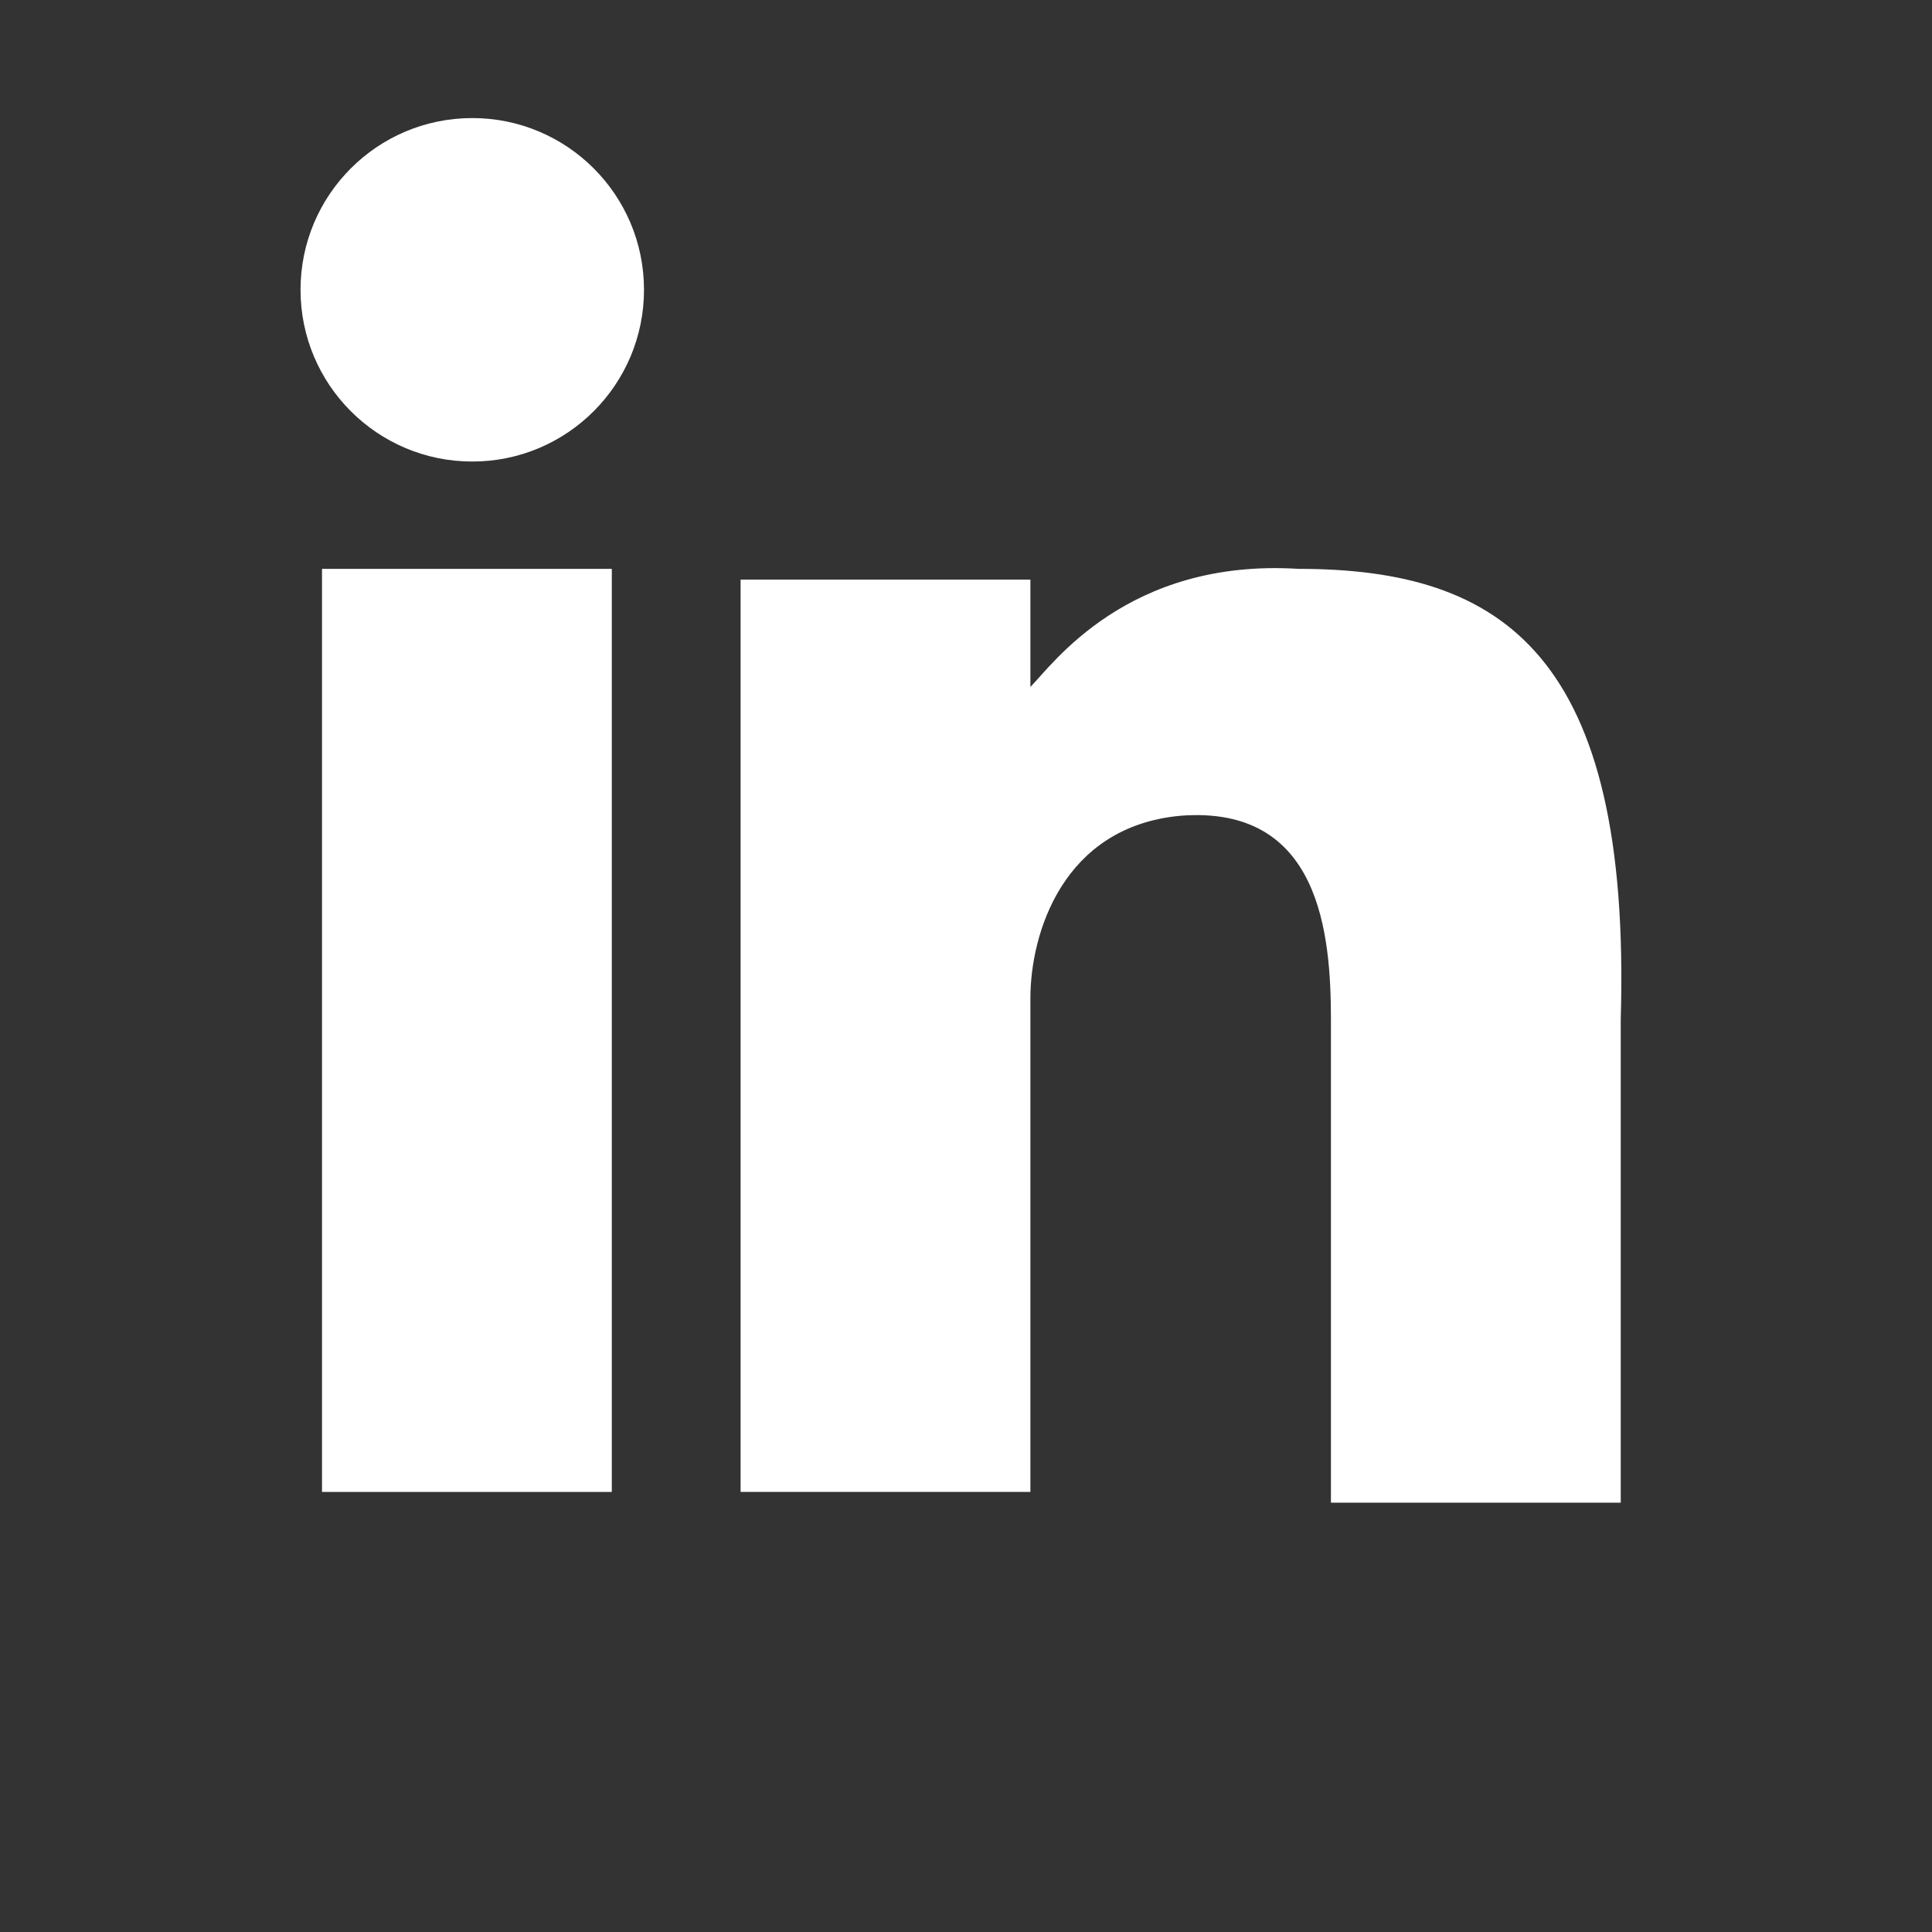 <?xml version="1.0" encoding="utf-8"?>
<!-- Generator: Adobe Illustrator 27.8.0, SVG Export Plug-In . SVG Version: 6.00 Build 0)  -->
<svg version="1.1" id="Calque_1" xmlns="http://www.w3.org/2000/svg" xmlns:xlink="http://www.w3.org/1999/xlink" x="0px" y="0px"
	 viewBox="0 0 18 18" style="enable-background:new 0 0 18 18;" xml:space="preserve">
<rect x="0" y="0" width="18" height="18" fill="#333333" stroke="none"/>
<style type="text/css">
	.st0{fill:#FFFFFF;}
</style>
<g>
	<circle class="st0" cx="4.4" cy="2.7" r="1.6"/>
	<rect x="3" y="5.3" class="st0" width="2.7" height="8.6"/>
	<path class="st0" d="M12.1,5.3c-1.6-0.1-2.3,0.9-2.5,1.1v-1H6.9v8.5h2.7V9.3c0-0.6,0.3-1.6,1.4-1.7c1.3-0.1,1.4,1.1,1.4,1.9V14h2.7
		V9.5C15.2,6.1,14,5.3,12.1,5.3z"/>
</g>
</svg>
